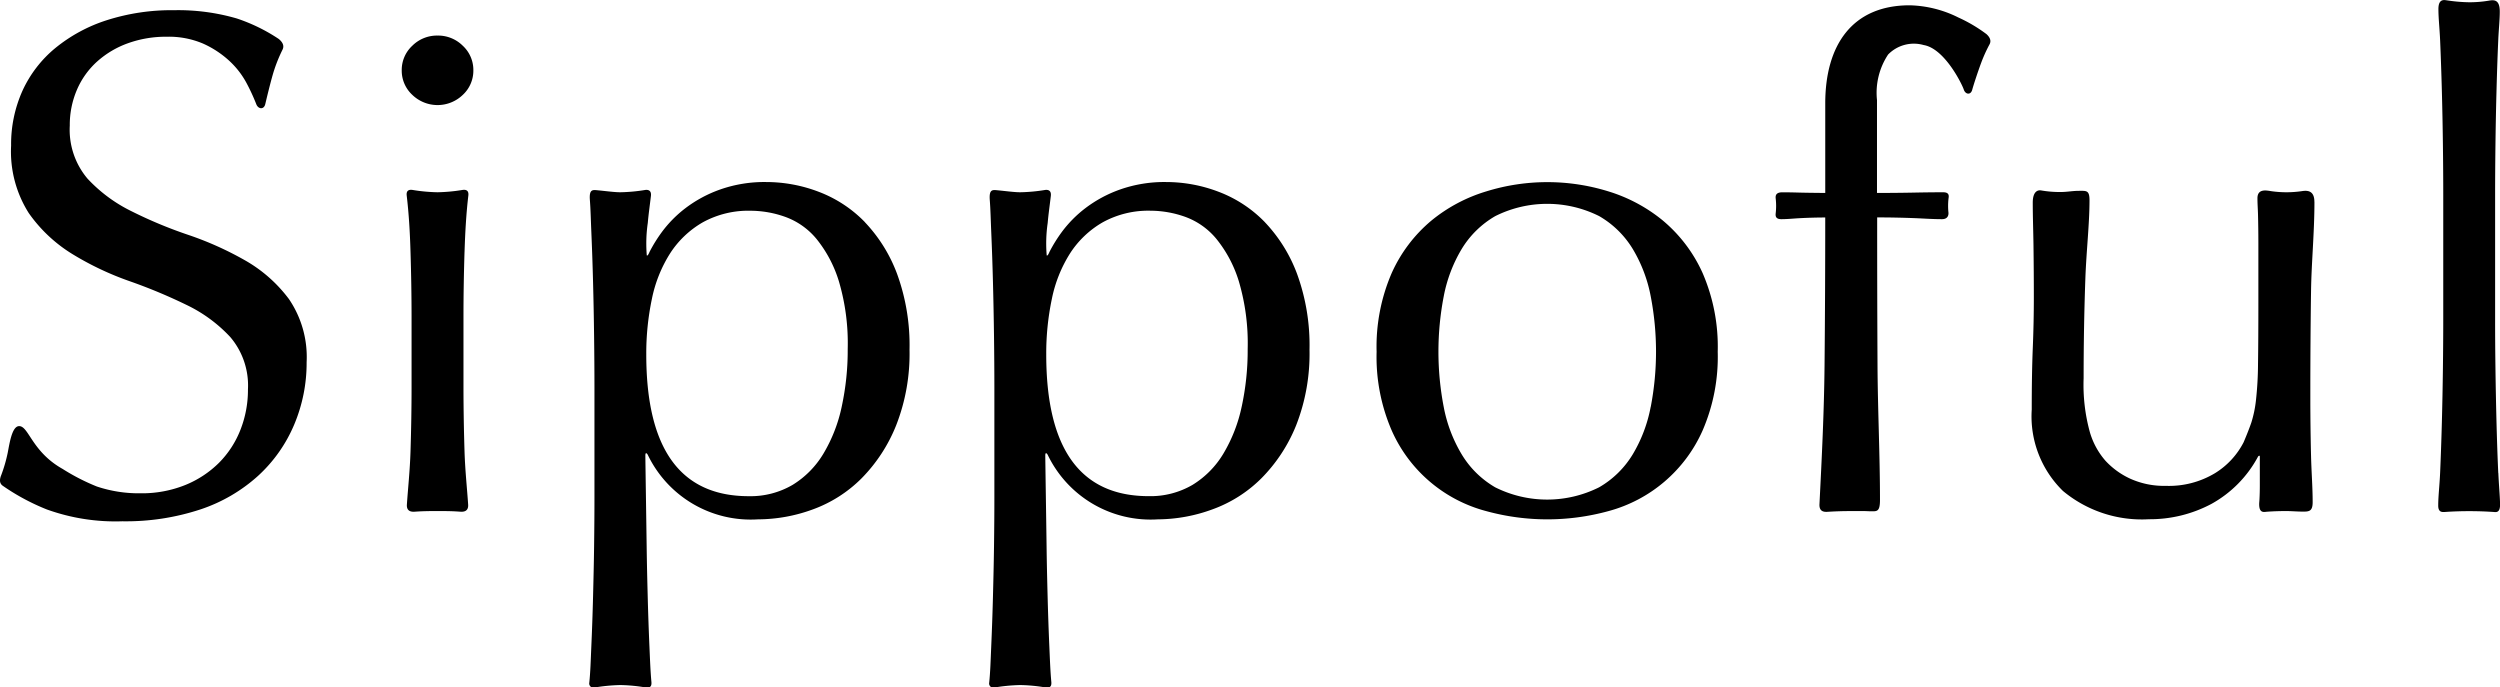 <svg xmlns="http://www.w3.org/2000/svg" xmlns:xlink="http://www.w3.org/1999/xlink" width="154.625" height="42.52" viewBox="0 0 154.625 42.52"><defs><clipPath id="a"><rect width="154.625" height="42.52" fill="none"/></clipPath></defs><g clip-path="url(#a)"><path d="M53.5,13.745a7.843,7.843,0,0,0-2.843-1.875,9.1,9.1,0,0,0-3.256-.611,8.259,8.259,0,0,0-2.865.463,7.9,7.9,0,0,0-2.149,1.159,7.4,7.4,0,0,0-1.454,1.475,9.18,9.18,0,0,0-.738,1.184c-.047.091-.118.3-.191.259a8.873,8.873,0,0,1,.062-2.012c.046-.539.126-1.093.194-1.67.044-.378-.223-.388-.359-.367a10.463,10.463,0,0,1-1.528.141c-.372,0-.831-.067-1.388-.12-.334-.032-.554-.079-.5.616.043.555.058,1.223.087,1.906q.066,1.517.109,3.181t.064,3.35q.021,1.686.022,3.118v6.826q0,1.348-.022,3.012c-.014,1.109-.037,2.01-.064,3.105s-.065,2.142-.109,3.139c-.036.835-.057,1.568-.124,2.2a.259.259,0,0,0,.321.3,10.728,10.728,0,0,1,1.6-.153,10.174,10.174,0,0,1,1.448.129c.161.024.517.133.473-.323-.058-.616-.085-1.332-.12-2.144q-.066-1.5-.109-3.139c-.029-1.1-.05-2-.065-3.105s-.08-5.3-.08-5.606.145-.061.145-.061a7.06,7.06,0,0,0,6.816,4,9.928,9.928,0,0,0,3.385-.611,8.241,8.241,0,0,0,3.017-1.917A9.882,9.882,0,0,0,55.43,26.3a12.133,12.133,0,0,0,.824-4.677,12.866,12.866,0,0,0-.76-4.656,9.384,9.384,0,0,0-2-3.223m-1.432,11.4a9.463,9.463,0,0,1-1.129,2.907,5.671,5.671,0,0,1-1.91,1.938,5.145,5.145,0,0,1-2.713.7q-6.339,0-6.338-8.764a16.358,16.358,0,0,1,.347-3.434,8.334,8.334,0,0,1,1.129-2.823,5.909,5.909,0,0,1,2.019-1.917,5.837,5.837,0,0,1,2.974-.716,6.425,6.425,0,0,1,2.127.379A4.482,4.482,0,0,1,50.5,14.777a7.772,7.772,0,0,1,1.389,2.634,13.521,13.521,0,0,1,.542,4.171,16.455,16.455,0,0,1-.369,3.56M28.732,15.578c.039-1.232.106-2.394.235-3.482.046-.389-.24-.367-.376-.346a10.461,10.461,0,0,1-1.53.141,10.461,10.461,0,0,1-1.53-.141c-.136-.021-.422-.043-.376.346.129,1.088.2,2.249.235,3.482q.064,2.086.065,3.981v4.382q0,1.9-.065,3.982c-.037,1.193-.157,2.284-.224,3.284-.032.488.377.449.518.439.518-.035.876-.037,1.377-.037s.859,0,1.376.037c.141.01.551.048.518-.439-.066-1-.186-2.091-.224-3.284q-.064-2.086-.065-3.982V19.559q0-1.9.065-3.981M15.151,16.1a20.2,20.2,0,0,0-3.51-1.574,27.457,27.457,0,0,1-3.511-1.463,9.281,9.281,0,0,1-2.72-2.017A4.681,4.681,0,0,1,4.316,7.77a5.5,5.5,0,0,1,.442-2.216A4.988,4.988,0,0,1,6.014,3.8,5.781,5.781,0,0,1,7.92,2.672a6.932,6.932,0,0,1,2.4-.4,5.4,5.4,0,0,1,2.232.421,6.032,6.032,0,0,1,1.6,1.042,5.219,5.219,0,0,1,1.069,1.352,12.25,12.25,0,0,1,.628,1.352c.117.315.473.362.558,0s.372-1.566.558-2.128a9.4,9.4,0,0,1,.507-1.235c.061-.122.136-.364-.23-.665a10.824,10.824,0,0,0-2.6-1.27,12.984,12.984,0,0,0-3.86-.51,13.175,13.175,0,0,0-4.185.621A9.7,9.7,0,0,0,3.41,2.982,7.413,7.413,0,0,0,1.387,5.62a8.075,8.075,0,0,0-.7,3.391,7.108,7.108,0,0,0,1.092,4.168A9.107,9.107,0,0,0,4.5,15.728,18.469,18.469,0,0,0,8.013,17.39a32.878,32.878,0,0,1,3.511,1.463,9,9,0,0,1,2.72,1.995,4.62,4.62,0,0,1,1.092,3.236,6.743,6.743,0,0,1-.465,2.5,5.964,5.964,0,0,1-1.325,2.039A6.325,6.325,0,0,1,11.454,30a7.176,7.176,0,0,1-2.767.51,8.159,8.159,0,0,1-2.7-.421,12.948,12.948,0,0,1-2.115-1.086c-1.925-1.078-2.1-2.694-2.711-2.646-.429.034-.576,1.1-.684,1.648a9.167,9.167,0,0,1-.4,1.38c-.2.481.038.624.152.7A13.515,13.515,0,0,0,2.9,31.511a12.537,12.537,0,0,0,4.673.731,14.708,14.708,0,0,0,4.813-.731,10.025,10.025,0,0,0,3.58-2.084,9.051,9.051,0,0,0,2.232-3.17,9.82,9.82,0,0,0,.767-3.857,6.372,6.372,0,0,0-1.092-3.9A8.826,8.826,0,0,0,15.151,16.1M27.061,2.2a2.165,2.165,0,0,0-1.563.632,2.039,2.039,0,0,0-.651,1.517A2.038,2.038,0,0,0,25.5,5.866a2.248,2.248,0,0,0,3.126,0,2.038,2.038,0,0,0,.651-1.517,2.039,2.039,0,0,0-.651-1.517A2.164,2.164,0,0,0,27.061,2.2M143.145,12.484c0-.777-.528-.7-.817-.656a6.608,6.608,0,0,1-1.823,0c-.29-.042-.882-.194-.882.435,0,.329.026.668.035,1.018q.021.843.022,1.77V18.59q0,2.487-.022,3.919a21.351,21.351,0,0,1-.13,2.275,7.145,7.145,0,0,1-.282,1.348q-.174.506-.478,1.222a4.834,4.834,0,0,1-1.779,1.917,5.523,5.523,0,0,1-3.039.779,5.07,5.07,0,0,1-2.192-.442,4.816,4.816,0,0,1-1.541-1.117,4.668,4.668,0,0,1-.955-1.748,11.031,11.031,0,0,1-.39-3.35q0-3.16.108-6.173c.06-1.673.256-3.38.256-4.834,0-.631-.2-.583-.652-.583-.412,0-.718.073-1.151.073a6.692,6.692,0,0,1-1.2-.1c-.168-.027-.507.03-.507.758,0,.89.034,1.772.045,2.646q.022,1.728.022,3.2,0,1.56-.065,3.139t-.065,3.813a6.444,6.444,0,0,0,1.932,5.035,7.632,7.632,0,0,0,5.318,1.748,8.1,8.1,0,0,0,3.863-.948,7.223,7.223,0,0,0,2.88-2.92c.029-.051.114-.1.114-.01,0,.061,0,.136,0,.136v1.635q0,.464-.022.885c-.005.1-.018.2-.018.294,0,.581.313.474.491.462q.587-.04,1.155-.04c.352,0,.709.034,1.074.034s.588-.022.588-.581c0-.928-.076-1.883-.1-2.866q-.044-1.811-.044-3.708,0-3.413.044-6.468c.025-1.786.21-3.629.21-5.537M154.517,29.25q-.066-1.474-.108-3.118t-.065-3.329q-.023-1.684-.021-3.118V12.06q0-1.432.021-3.118t.065-3.328q.042-1.643.108-3.139c.028-.65.094-1.236.094-1.762,0-.744-.352-.728-.672-.673a7.225,7.225,0,0,1-1.223.1,10.027,10.027,0,0,1-1.4-.122c-.174-.026-.5-.077-.5.537,0,.567.074,1.207.105,1.924q.064,1.5.108,3.139t.065,3.328q.021,1.686.021,3.118v7.626q0,1.433-.021,3.118t-.065,3.329q-.044,1.643-.108,3.118c-.035.777-.117,1.447-.117,2.015,0,.438.261.4.408.395q.768-.051,1.509-.051t1.491.049c.153.01.436.093.417-.521-.017-.54-.075-1.168-.107-1.888M78.236,13.745a7.843,7.843,0,0,0-2.843-1.875,9.1,9.1,0,0,0-3.256-.611,8.258,8.258,0,0,0-2.865.463,7.893,7.893,0,0,0-2.149,1.159,7.4,7.4,0,0,0-1.455,1.475,9.18,9.18,0,0,0-.738,1.184c-.047.091-.118.3-.191.259a8.86,8.86,0,0,1,.061-2.012c.046-.539.127-1.093.194-1.67.044-.378-.223-.388-.359-.367a10.461,10.461,0,0,1-1.528.141c-.372,0-.831-.067-1.388-.12-.334-.032-.554-.079-.5.616.043.555.058,1.223.087,1.906q.066,1.517.109,3.181t.065,3.35q.021,1.686.022,3.118v6.826q0,1.348-.022,3.012c-.015,1.109-.037,2.01-.065,3.105s-.065,2.142-.109,3.139c-.036.835-.057,1.568-.124,2.2a.259.259,0,0,0,.321.3,10.727,10.727,0,0,1,1.6-.153,10.172,10.172,0,0,1,1.448.129c.161.024.517.133.473-.323-.058-.616-.085-1.332-.12-2.144q-.066-1.5-.109-3.139c-.029-1.1-.05-2-.064-3.105s-.08-5.3-.08-5.606.145-.061.145-.061a7.06,7.06,0,0,0,6.816,4A9.928,9.928,0,0,0,75,31.5a8.242,8.242,0,0,0,3.017-1.917A9.888,9.888,0,0,0,80.169,26.3a12.133,12.133,0,0,0,.824-4.677,12.866,12.866,0,0,0-.76-4.656,9.384,9.384,0,0,0-2-3.223M76.8,25.142a9.463,9.463,0,0,1-1.129,2.907,5.671,5.671,0,0,1-1.91,1.938,5.145,5.145,0,0,1-2.713.7q-6.339,0-6.338-8.764a16.371,16.371,0,0,1,.347-3.434,8.331,8.331,0,0,1,1.129-2.823,5.907,5.907,0,0,1,2.019-1.917,5.838,5.838,0,0,1,2.974-.716,6.425,6.425,0,0,1,2.127.379,4.481,4.481,0,0,1,1.932,1.369,7.768,7.768,0,0,1,1.389,2.634,13.521,13.521,0,0,1,.542,4.171,16.455,16.455,0,0,1-.369,3.56m26.055-11.5a9.836,9.836,0,0,0-3.386-1.812,12.747,12.747,0,0,0-7.531,0,9.8,9.8,0,0,0-3.409,1.812,9.056,9.056,0,0,0-2.453,3.244,11.461,11.461,0,0,0-.933,4.867,11.456,11.456,0,0,0,.933,4.866,8.859,8.859,0,0,0,5.861,4.993,14.273,14.273,0,0,0,7.531,0,8.889,8.889,0,0,0,5.839-4.993,11.456,11.456,0,0,0,.934-4.866,11.461,11.461,0,0,0-.934-4.867,9.073,9.073,0,0,0-2.453-3.244m-.76,11.524a8.914,8.914,0,0,1-1.107,2.928,5.839,5.839,0,0,1-2.084,2.043,7.181,7.181,0,0,1-6.424,0A5.838,5.838,0,0,1,90.4,28.092a8.925,8.925,0,0,1-1.107-2.928,18.045,18.045,0,0,1,0-6.826A8.936,8.936,0,0,1,90.4,15.409a5.844,5.844,0,0,1,2.084-2.043,7.181,7.181,0,0,1,6.424,0,5.846,5.846,0,0,1,2.084,2.043,8.924,8.924,0,0,1,1.107,2.928,18.035,18.035,0,0,1,0,6.826M121.11,1.075a7.07,7.07,0,0,0-3-.747c-3.535,0-5.218,2.445-5.218,6.067v5.539s-1.006-.007-1.541-.021c-.374-.01-.745-.019-1.112-.019-.466,0-.423.279-.408.419a4.107,4.107,0,0,1,0,.843c-.015.141-.059.4.344.4.385,0,.769-.042,1.153-.062q.781-.041,1.563-.042,0,4.677-.043,9.164c-.028,2.826-.168,5.681-.314,8.57-.026.51.351.479.54.467q.69-.042,1.336-.042h.912c.119,0,.269.012.388.012.366,0,.567.049.567-.7,0-2.748-.14-5.64-.153-8.354q-.023-4.529-.021-9.122,1.128,0,2.236.042c.586.022,1.177.067,1.773.067.369,0,.411-.263.4-.4a4.142,4.142,0,0,1,0-.843c.014-.14.105-.421-.328-.421-.619,0-1.233.009-1.842.021q-1.108.021-2.236.021h-.014V6.189a4.286,4.286,0,0,1,.686-2.814,2.218,2.218,0,0,1,2.2-.589c1.307.218,2.385,2.449,2.482,2.753s.427.36.52.02.354-1.128.549-1.655a9.075,9.075,0,0,1,.521-1.155c.061-.114.141-.341-.189-.64a9.208,9.208,0,0,0-1.753-1.034" transform="translate(0 0)"/></g></svg>